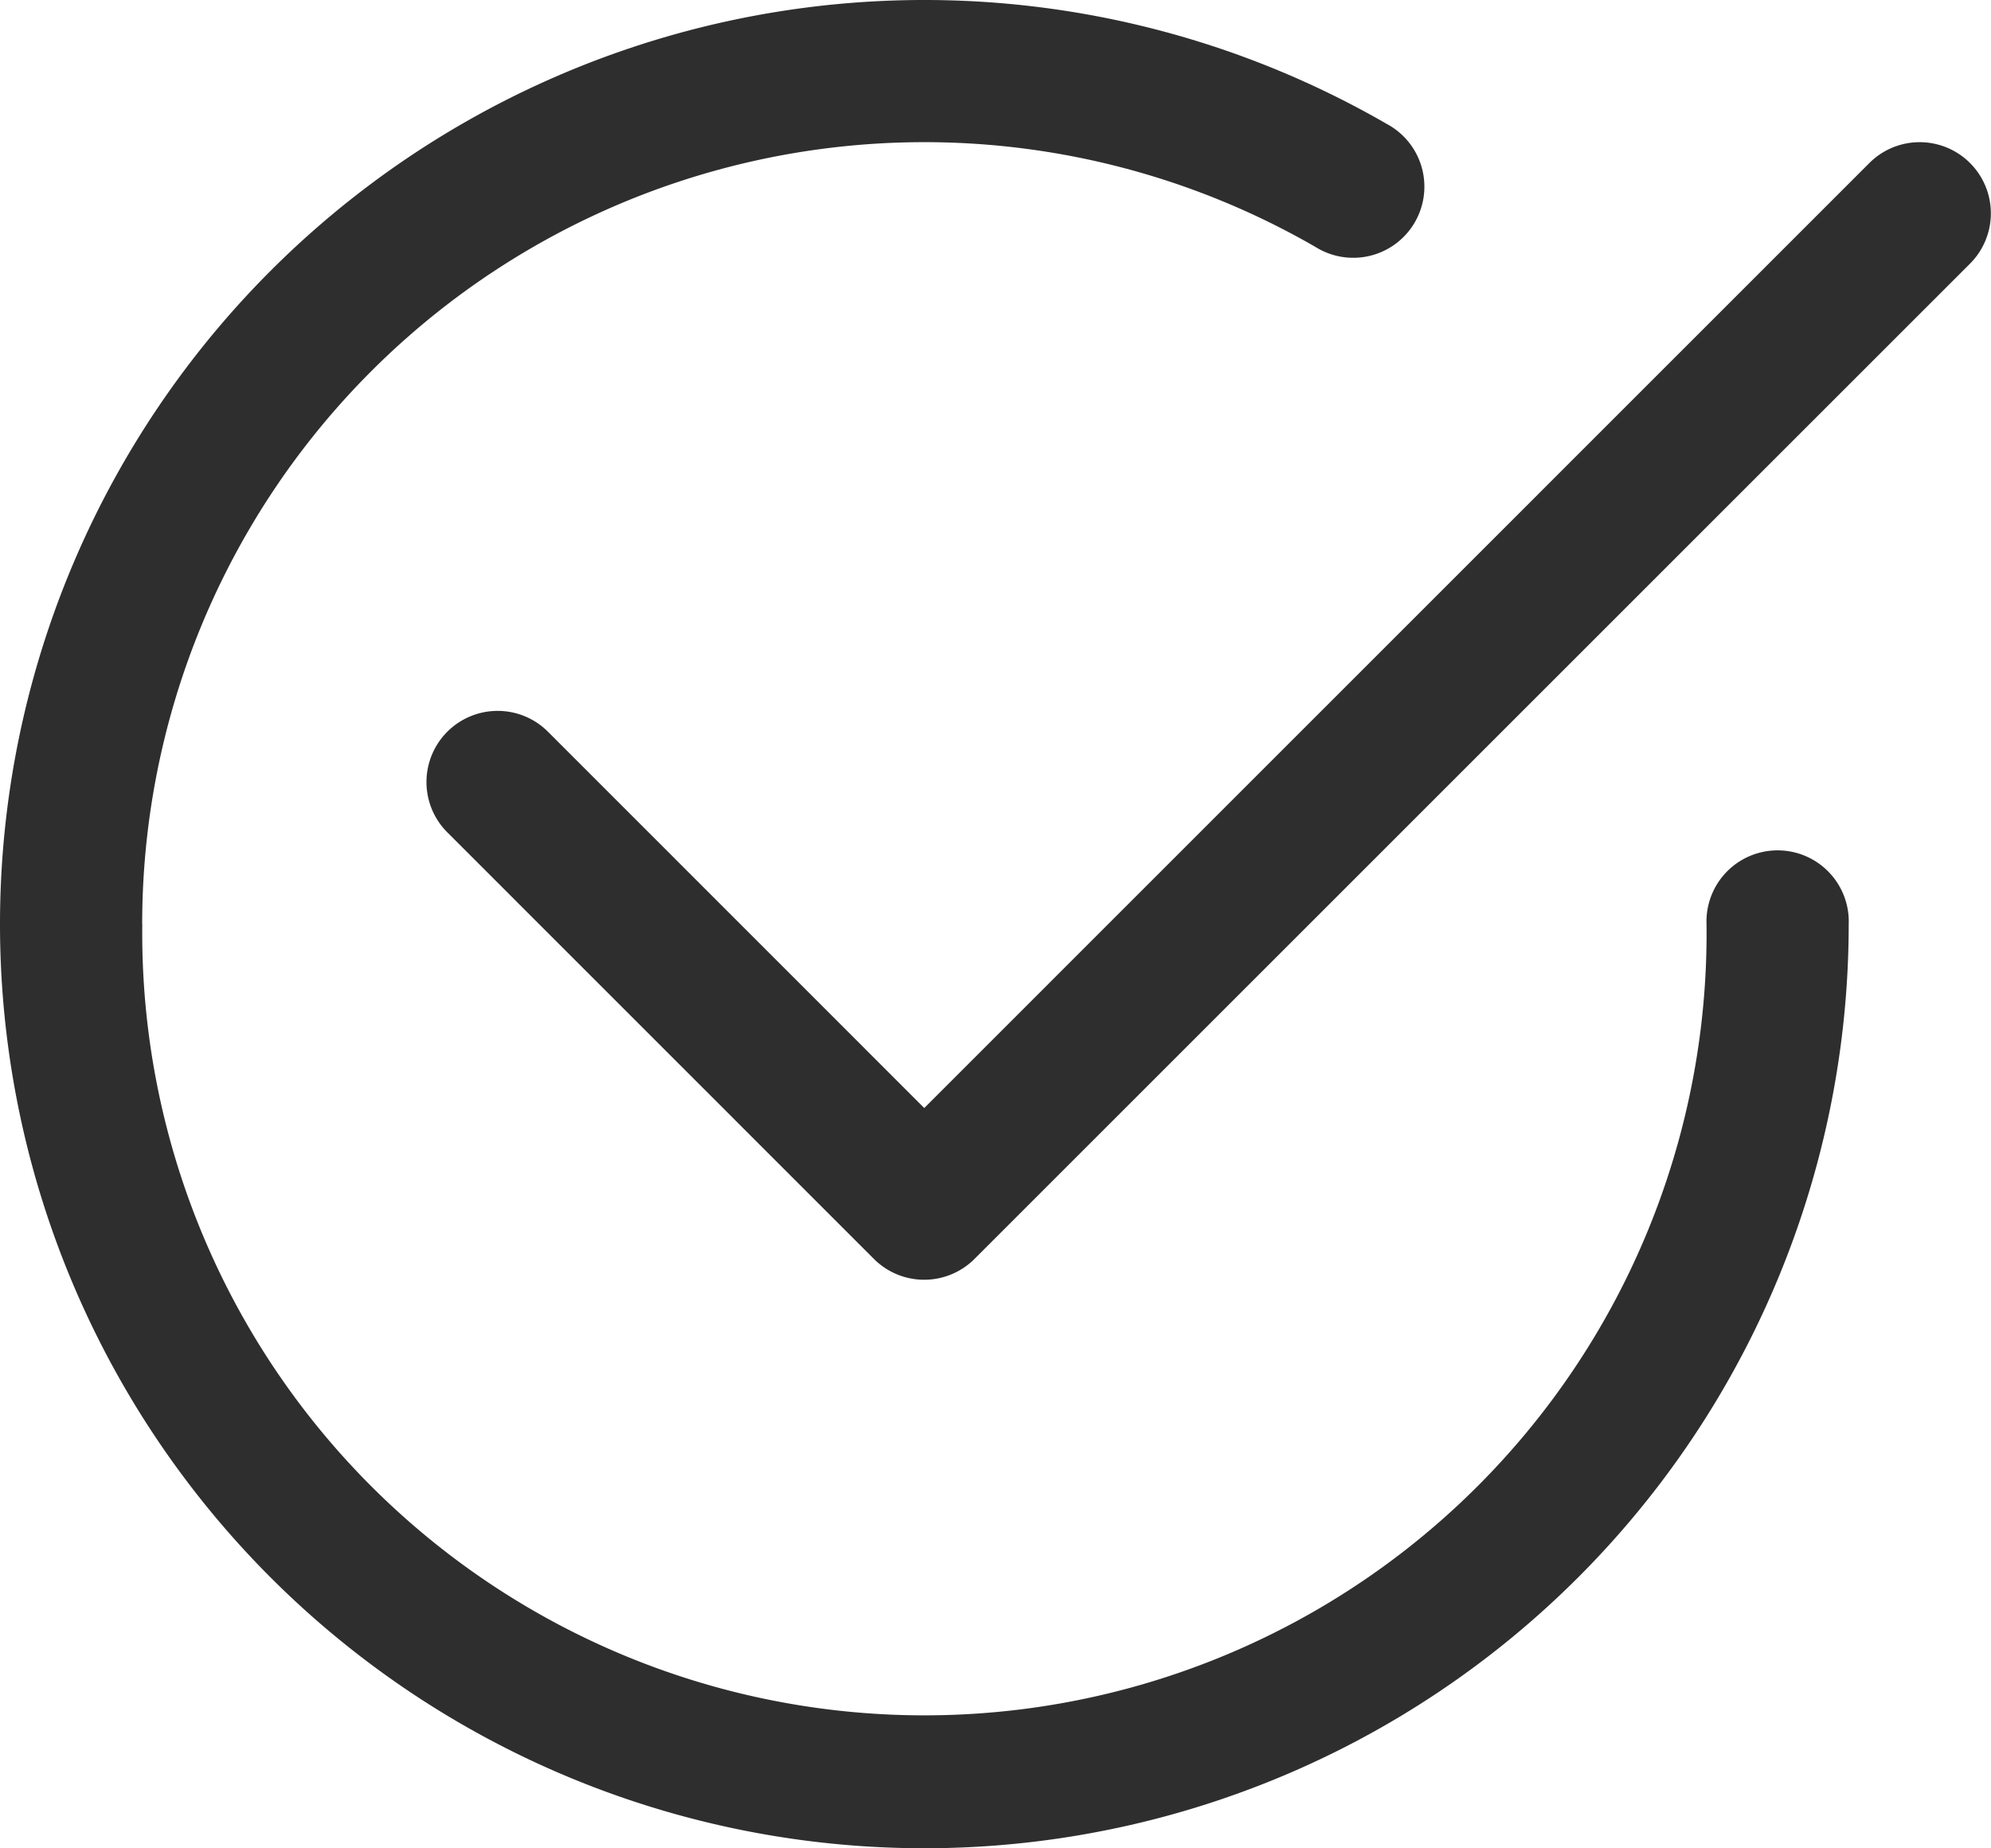 <svg xmlns="http://www.w3.org/2000/svg" width="18.694" height="17.358" viewBox="0 0 18.694 17.358">
  <g id="check2-circle" transform="translate(-1.5 -1.499)">
    <path id="Trazado_736" data-name="Trazado 736" d="M2.835,10.179A7.344,7.344,0,0,1,13.851,3.818a.668.668,0,1,0,.668-1.156,8.679,8.679,0,1,0,4.339,7.517.668.668,0,1,0-1.335,0,7.344,7.344,0,1,1-14.687,0" transform="translate(0 0)" fill="#2e2e2e"/>
    <path id="Trazado_737" data-name="Trazado 737" d="M18.992,3.64a.668.668,0,1,0-.945-.945L9.173,11.57,5.64,8.036a.668.668,0,0,0-.945.945L8.7,12.987a.668.668,0,0,0,.945,0Z" transform="translate(1.005 0.335)" fill="#2e2e2e"/>
  </g>
</svg>

